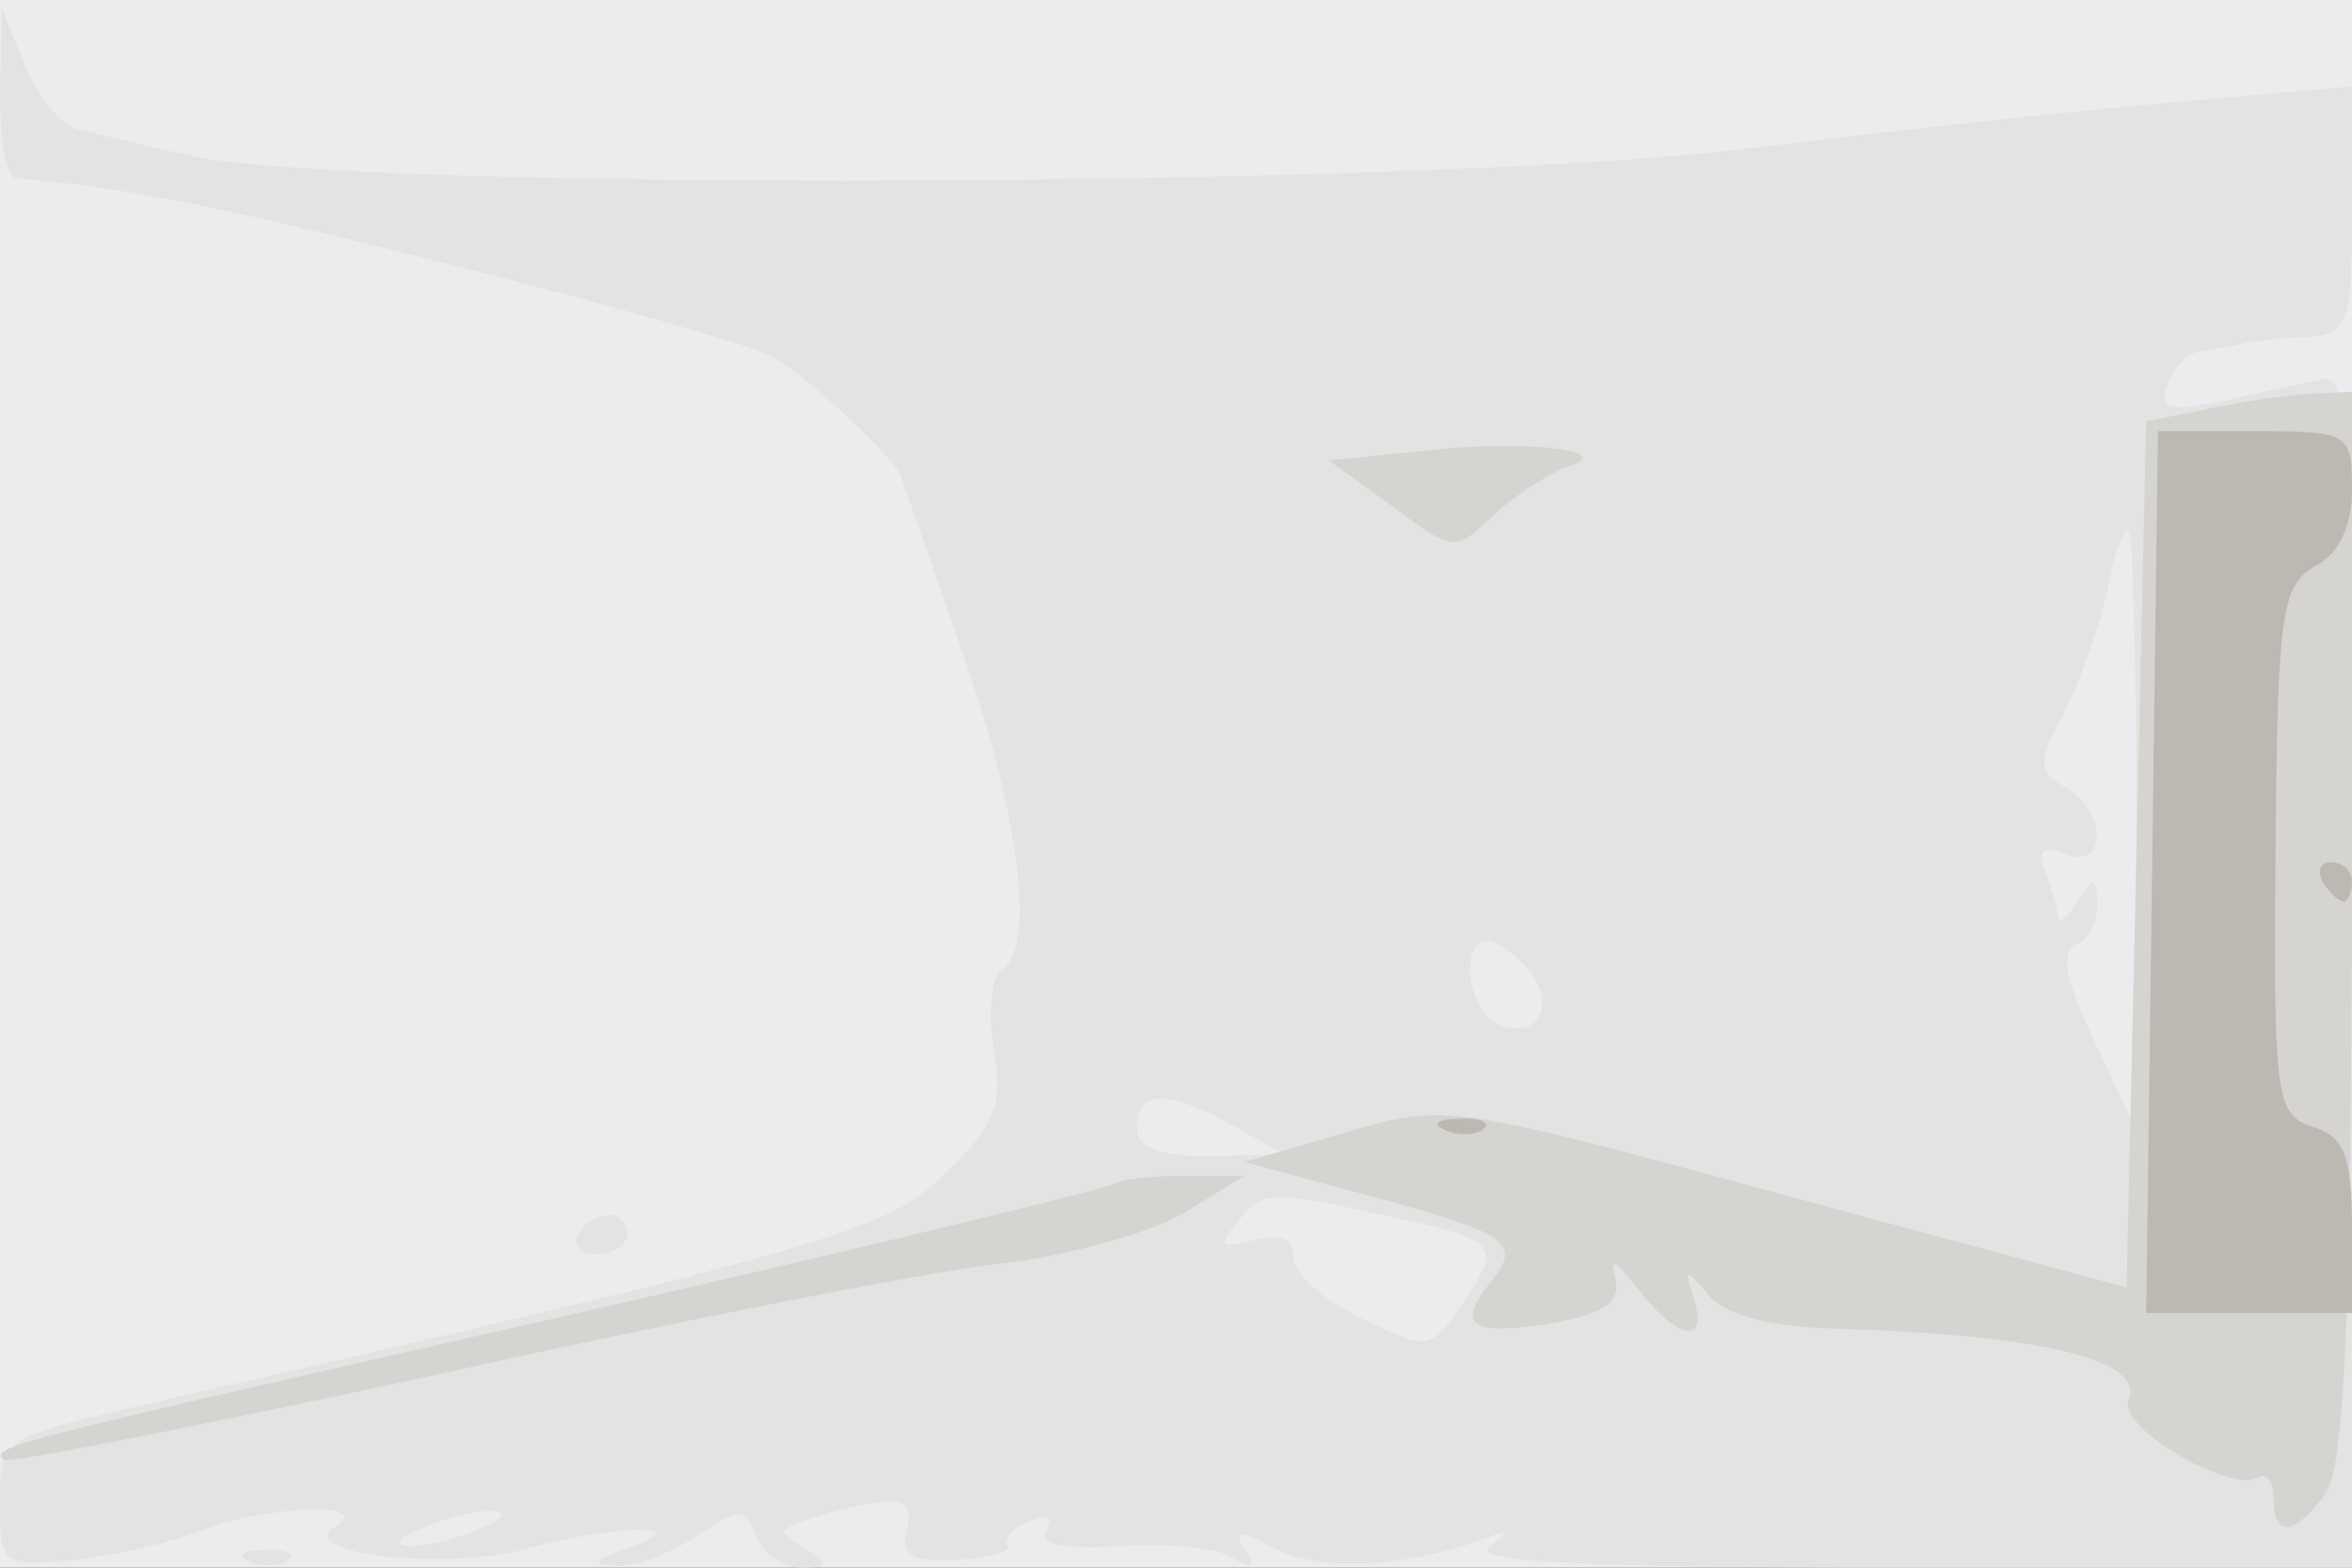 <svg xmlns="http://www.w3.org/2000/svg" xmlns:xlink="http://www.w3.org/1999/xlink" width="120" height="80"><rect width="100%" height="100%" fill="#333333" stroke="none"/><g><svg xmlns="http://www.w3.org/2000/svg" xmlns:xlink="http://www.w3.org/1999/xlink" width="120" height="80"/><svg xmlns="http://www.w3.org/2000/svg" width="120" height="80" version="1.0" viewBox="0 0 120 80"><g fill="#ebeced" transform="matrix(.1 0 0 -.1 0 80)"><path d="M0 400V0h1200v800H0V400z"/></g></svg><svg xmlns="http://www.w3.org/2000/svg" width="120" height="80" version="1.0" viewBox="0 0 120 80"><g fill="#e2e3e2" transform="matrix(.1 0 0 -.1 0 80)"><path d="M0 753c0-24 3-43 8-44 51-4 100-13 222-44 79-20 153-41 164-47 16-8 66-55 66-62 0-1 14-39 30-86 30-84 39-154 21-165-5-3-7-21-4-40 5-28 1-39-24-63-29-30-61-39-406-118C0 66 0 66 0 33 0 1 1 1 38 4c20 2 50 9 65 15 34 13 89 15 68 2-22-14 58-23 99-11 43 12 89 13 50 0-17-6-19-8-7-9 10-1 29 6 42 15 23 15 25 15 31 0 3-9 14-16 23-16 14 0 14 2 1 10s-13 9 0 14c46 14 57 13 53-4-4-14 2-17 25-16 17 1 28 4 26 7-2 4 3 10 12 13s12 2 8-5 9-10 38-8c24 2 50-1 57-6 10-6 12-4 6 4-6 10-3 11 15 1 22-12 66-10 105 4 16 6 17 6 5-3-11-8 47-11 213-11h227v306c0 286-1 305-17 300-10-2-33-7-50-11-27-5-32-4-27 9 3 9 11 17 18 17 6 1 16 2 21 4 6 1 20 3 33 3 20 2 22 7 22 65v63l-32-3c-84-7-163-15-278-29-162-20-718-22-795-3-22 5-47 11-55 13-8 1-20 16-27 32L1 795l-1-42zm1090-375-1-153-21 45c-14 29-17 45-9 48 6 2 11 11 11 20 0 15-2 15-10 2-5-8-10-12-10-8 0 3-3 14-6 22-5 12-2 15 10 10 21-8 21 22 0 34-14 8-15 12-1 38 8 16 18 44 22 62 3 17 8 32 11 32 2 0 4-69 4-152zm-310-73c14-17 5-36-15-28-16 6-21 43-6 43 5 0 14-7 21-15zm-150-80 25-14-37-1c-27 0-38 4-38 15 0 19 17 19 50 0zm80-46c55-12 57-14 35-46-15-22-17-22-50-6-19 9-35 23-35 31 0 10-7 13-21 9-16-4-18-3-8 9 14 17 15 17 79 3zM245 20c-11-5-27-9-35-9-9 0-8 4 5 9 11 5 27 9 35 9 9 0 8-4-5-9zm50 150c-3-5 1-10 9-10 9 0 16 5 16 10 0 6-4 10-9 10-6 0-13-4-16-10zM128 3c7-3 16-2 19 1 4 3-2 6-13 5-11 0-14-3-6-6z"/></g></svg><svg xmlns="http://www.w3.org/2000/svg" width="120" height="80" version="1.0" viewBox="0 0 120 80"><g fill="#d5d4d1" transform="matrix(.1 0 0 -.1 0 80)"><path d="m1125 591-30-6-5-221-5-221-174 47c-172 47-174 47-225 32l-51-15 63-17c73-20 79-24 62-45-18-22-8-27 33-20 27 5 34 11 31 23-3 11 1 8 12-6 20-26 36-29 28-4-5 15-4 15 8 1 8-10 31-16 63-17 107-3 160-16 151-37-5-14 52-47 66-39 4 3 8-2 8-10 0-21 10-20 26 1 10 14 13 80 14 291v272l-22-1c-13-1-36-4-53-8zm-398-21-49-5 32-23c32-24 32-24 53-4 12 11 29 21 37 24 26 8-22 14-73 8zM569 196c-2-2-125-32-274-66C1 63-5 62 2 55c2-2 103 18 223 44 121 27 249 52 284 56 36 4 78 16 95 26l31 19h-31c-17 0-33-2-35-4z"/></g></svg><svg xmlns="http://www.w3.org/2000/svg" width="120" height="80" version="1.0" viewBox="0 0 120 80"><g fill="#bbb9b2" transform="matrix(.1 0 0 -.1 0 80)"><path d="m1098 355-3-225h105v44c0 36-4 46-20 51-19 6-20 15-19 141 1 121 3 135 20 145 12 6 19 20 19 39 0 29-1 30-50 30h-49l-3-225zm87-5c3-5 8-10 11-10 2 0 4 5 4 10 0 6-5 10-11 10-5 0-7-4-4-10zM738 223c7-3 16-2 19 1 4 3-2 6-13 5-11 0-14-3-6-6z"/></g></svg></g></svg>